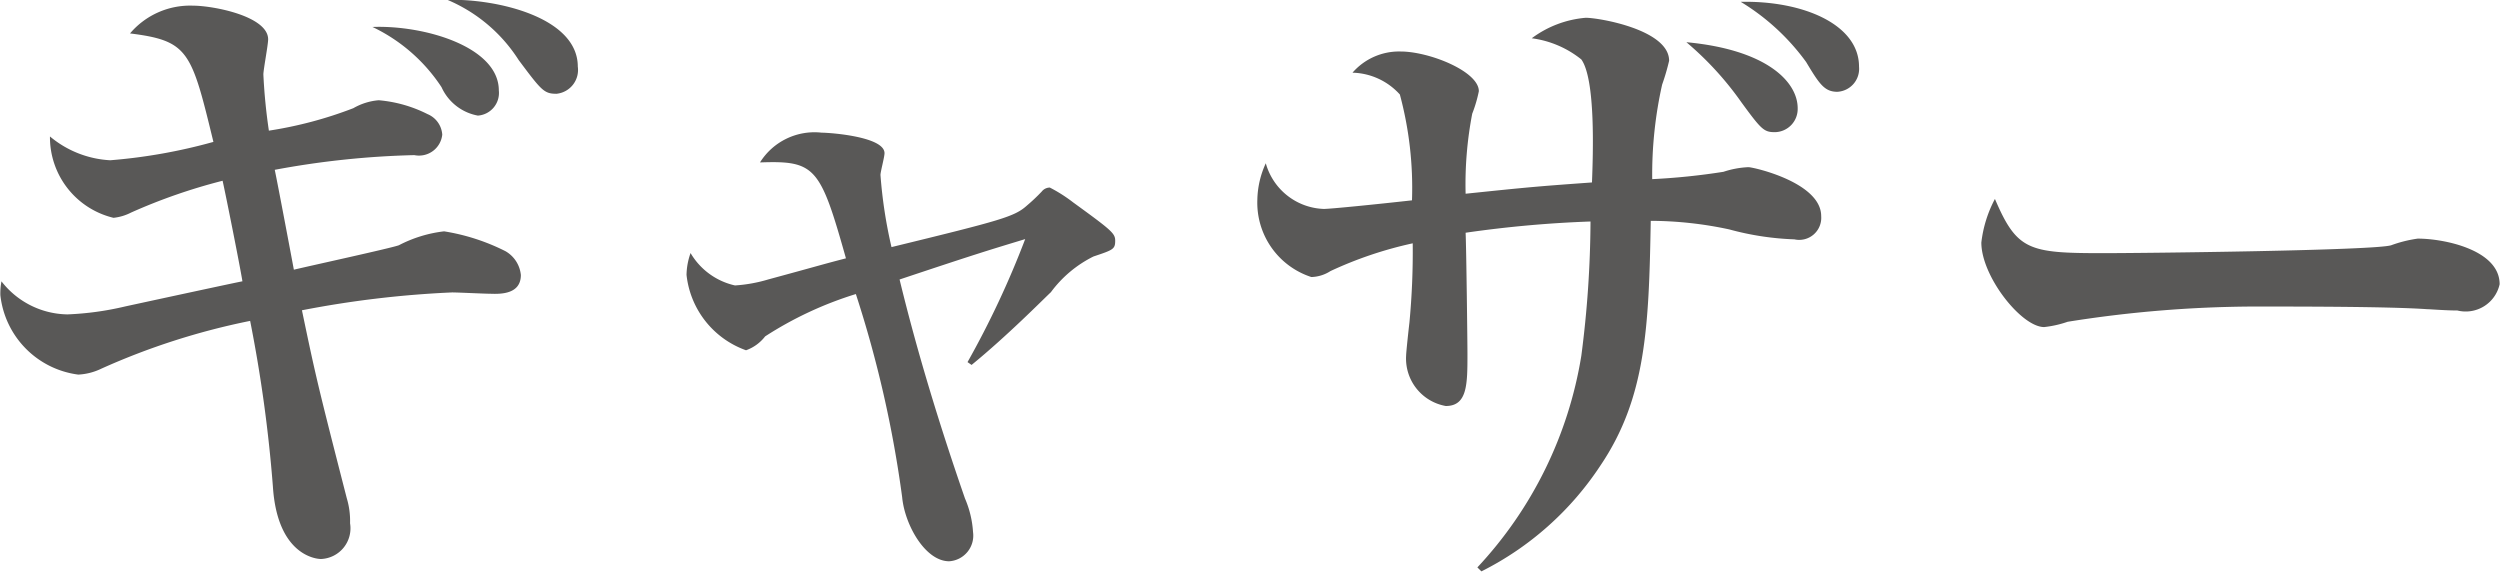 <svg xmlns="http://www.w3.org/2000/svg" width="68.06" height="15.562" viewBox="0 0 68.06 15.562"><path d="M15.73 1.814c0-1.35-2.22-1.854-3.55-1.818a4.266 4.266 0 011.94 1.638c.62.829.69.919 1.03.919a.651.651 0 00.58-.739zm-2.15.649c0-1.189-2.03-1.783-3.44-1.729a4.631 4.631 0 011.88 1.639 1.352 1.352 0 00.99.774.618.618 0 00.57-.685zm.6 5.023a.84.84 0 00-.42-.648 5.689 5.689 0 00-1.67-.54 3.549 3.549 0 00-1.23.378c-.18.072-2.41.558-2.86.666-.07-.378-.43-2.287-.52-2.719a23.546 23.546 0 013.8-.4.636.636 0 00.76-.558.652.652 0 00-.4-.558 3.625 3.625 0 00-1.33-.378 1.651 1.651 0 00-.69.216 11.006 11.006 0 01-2.3.612 15.3 15.3 0 01-.15-1.53c0-.126.13-.811.13-.955 0-.63-1.49-.918-2.05-.918A2.144 2.144 0 003.54.91c1.6.2 1.67.486 2.27 2.953a14.819 14.819 0 01-2.81.5 2.782 2.782 0 01-1.64-.648A2.257 2.257 0 003.09 5.93a1.36 1.36 0 00.48-.144 15.429 15.429 0 012.49-.865c.09.4.47 2.305.54 2.737-.45.09-2.69.576-3.19.684a8.194 8.194 0 01-1.57.217 2.312 2.312 0 01-1.8-.9 1.766 1.766 0 00-.03.378 2.45 2.45 0 002.12 2.161 1.618 1.618 0 00.63-.162 19.027 19.027 0 014.05-1.3 38.467 38.467 0 01.62 4.519c.12 1.818 1.13 1.963 1.31 1.963a.836.836 0 00.79-.973 2.145 2.145 0 00-.09-.684c-.79-3.079-.84-3.295-1.22-5.114a27.627 27.627 0 014.09-.486c.16 0 .88.036 1.04.036.29.011.83.011.83-.511zm12.27 2.449c.97-.792 1.93-1.765 2.16-1.981a3.219 3.219 0 011.16-.972c.54-.18.59-.2.59-.432 0-.2-.11-.288-1.15-1.044a4.051 4.051 0 00-.63-.4.282.282 0 00-.22.109 4.9 4.9 0 01-.4.378c-.34.306-.68.4-3.69 1.134a12.879 12.879 0 01-.3-1.963c0-.09.11-.486.11-.594 0-.45-1.48-.558-1.71-.558a1.749 1.749 0 00-1.68.81c1.51-.054 1.64.126 2.34 2.611-.63.162-.79.216-2.12.576a4.046 4.046 0 01-.9.162 1.875 1.875 0 01-1.21-.882 1.85 1.85 0 00-.11.594 2.459 2.459 0 001.62 2.053 1.143 1.143 0 00.52-.378 9.922 9.922 0 012.47-1.153 31.243 31.243 0 011.26 5.528c.07.756.63 1.747 1.28 1.747a.7.7 0 00.65-.793 2.734 2.734 0 00-.22-.918c-.68-1.963-1.29-3.943-1.78-5.96 2.21-.738 2.47-.81 3.42-1.1a24.737 24.737 0 01-1.57 3.349zm24.16-8.121c0-1.152-1.53-1.8-3.22-1.764a6.12 6.12 0 011.78 1.638c.36.6.5.811.85.811a.626.626 0 00.59-.685zm-1.67 1.135c0-.738-.87-1.6-3.03-1.8a8.637 8.637 0 011.5 1.639c.54.738.61.81.91.81a.631.631 0 00.62-.649zm.64 2.935c0-.919-1.85-1.333-1.98-1.333a2.482 2.482 0 00-.68.126 18.014 18.014 0 01-1.94.2 11.182 11.182 0 01.27-2.574 5.978 5.978 0 00.19-.649c0-.846-1.91-1.17-2.27-1.17a2.856 2.856 0 00-1.47.558 2.715 2.715 0 011.35.576c.39.541.32 2.575.29 3.349-1.5.108-1.7.126-3.44.307a10.151 10.151 0 01.18-2.179 3.627 3.627 0 00.18-.612c0-.54-1.35-1.081-2.13-1.081a1.681 1.681 0 00-1.31.577 1.794 1.794 0 011.29.594 9.785 9.785 0 01.33 2.881c-.97.108-2.22.234-2.4.234a1.7 1.7 0 01-1.58-1.243 2.474 2.474 0 00-.23.991 2.128 2.128 0 001.47 2.106 1.012 1.012 0 00.52-.162 10.65 10.65 0 012.24-.756 20.548 20.548 0 01-.09 2.161c-.02.162-.09.81-.09.9a1.311 1.311 0 001.08 1.368c.59 0 .59-.594.59-1.422 0-.288-.03-2.845-.05-3.295a31.421 31.421 0 013.4-.306 29.061 29.061 0 01-.25 3.655 11 11 0 01-2.83 5.762l.11.108a8.366 8.366 0 003.24-2.881c1.24-1.837 1.32-3.763 1.37-6.662a10.289 10.289 0 012.14.234 7.7 7.7 0 001.77.27.6.6 0 00.73-.632zm18.47 1.854c0-.936-1.51-1.242-2.23-1.242a3.514 3.514 0 00-.72.18c-.43.144-6.73.216-7.85.216-2.02 0-2.34-.072-2.94-1.476a3.342 3.342 0 00-.37 1.188c0 .918 1.09 2.3 1.71 2.3a2.889 2.889 0 00.64-.144 32.832 32.832 0 015.05-.415c1.29 0 3.69 0 4.73.072.07 0 .52.036.83.036a.946.946 0 001.15-.715z" fill="#595857" fill-rule="evenodd"/></svg>
